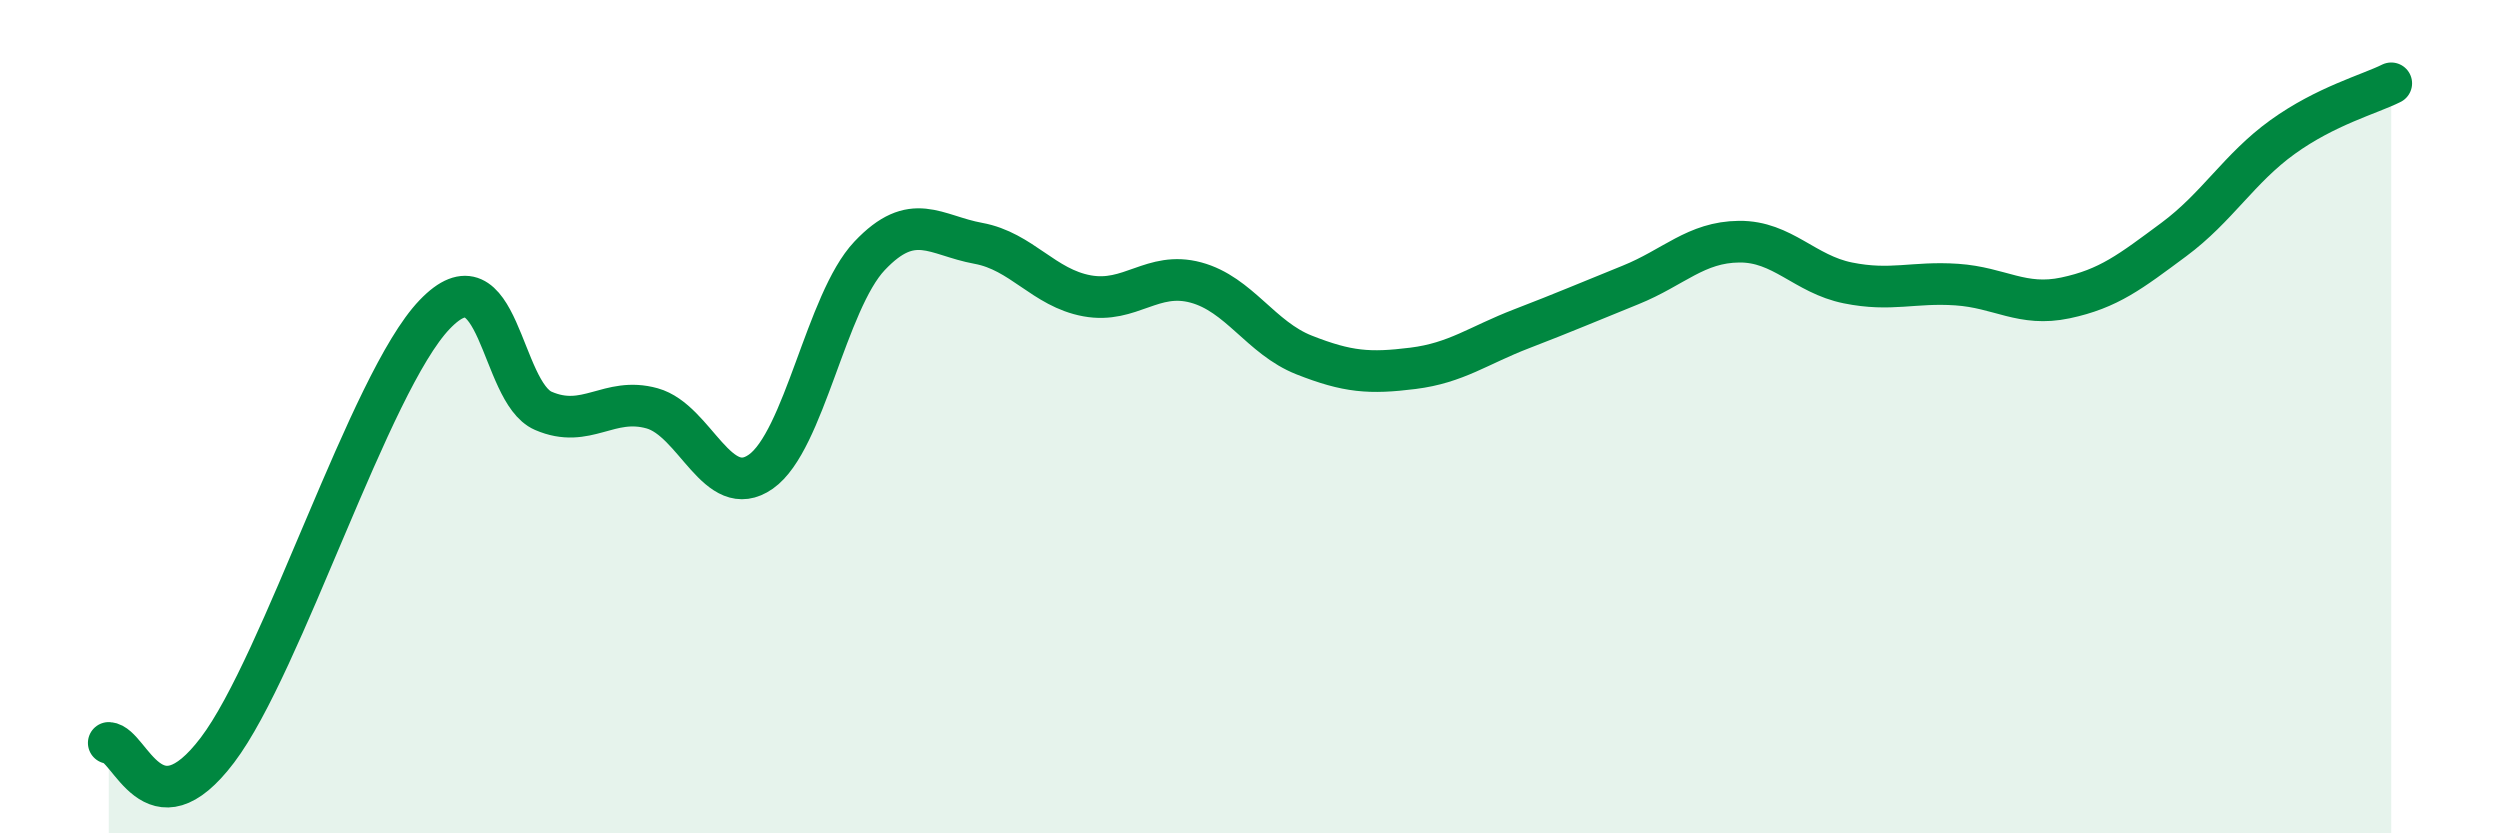 
    <svg width="60" height="20" viewBox="0 0 60 20" xmlns="http://www.w3.org/2000/svg">
      <path
        d="M 2.61,17.83 C 3.13,17.86 3.66,20.06 5.22,18 C 6.78,15.94 8.87,9.18 10.43,7.55 C 11.99,5.92 12,9.41 13.04,9.86 C 14.08,10.31 14.61,9.51 15.65,9.8 C 16.69,10.09 17.22,12.05 18.26,11.32 C 19.3,10.59 19.83,7.24 20.87,6.14 C 21.91,5.04 22.44,5.65 23.48,5.84 C 24.52,6.03 25.05,6.91 26.09,7.1 C 27.13,7.29 27.66,6.5 28.7,6.78 C 29.74,7.06 30.26,8.11 31.3,8.52 C 32.34,8.93 32.87,8.97 33.91,8.84 C 34.95,8.71 35.48,8.29 36.52,7.89 C 37.56,7.49 38.09,7.26 39.13,6.84 C 40.17,6.42 40.7,5.81 41.74,5.8 C 42.78,5.79 43.31,6.58 44.35,6.79 C 45.39,7 45.92,6.76 46.96,6.83 C 48,6.9 48.53,7.37 49.57,7.15 C 50.61,6.93 51.13,6.52 52.17,5.75 C 53.21,4.98 53.74,4.04 54.78,3.29 C 55.82,2.54 56.87,2.26 57.39,2L57.39 20L2.61 20Z"
        fill="#008740"
        opacity="0.1"
        stroke-linecap="round"
        stroke-linejoin="round"
      />
      <path
        d="M 2.61,17.83 C 3.13,17.86 3.66,20.06 5.22,18 C 6.78,15.94 8.87,9.18 10.43,7.55 C 11.99,5.92 12,9.41 13.04,9.86 C 14.08,10.31 14.61,9.51 15.65,9.8 C 16.69,10.09 17.22,12.05 18.26,11.32 C 19.3,10.59 19.83,7.24 20.87,6.14 C 21.91,5.04 22.44,5.65 23.48,5.84 C 24.52,6.03 25.05,6.91 26.09,7.1 C 27.13,7.29 27.66,6.5 28.7,6.78 C 29.74,7.06 30.26,8.11 31.3,8.52 C 32.34,8.93 32.87,8.97 33.91,8.84 C 34.95,8.71 35.48,8.29 36.52,7.89 C 37.56,7.49 38.09,7.26 39.13,6.84 C 40.17,6.42 40.7,5.81 41.74,5.8 C 42.78,5.79 43.31,6.58 44.35,6.79 C 45.39,7 45.92,6.76 46.96,6.83 C 48,6.9 48.53,7.37 49.57,7.15 C 50.61,6.93 51.13,6.52 52.17,5.75 C 53.21,4.98 53.74,4.04 54.78,3.29 C 55.82,2.54 56.87,2.26 57.39,2"
        stroke="#008740"
        stroke-width="1"
        fill="none"
        stroke-linecap="round"
        stroke-linejoin="round"
      />
    </svg>
  